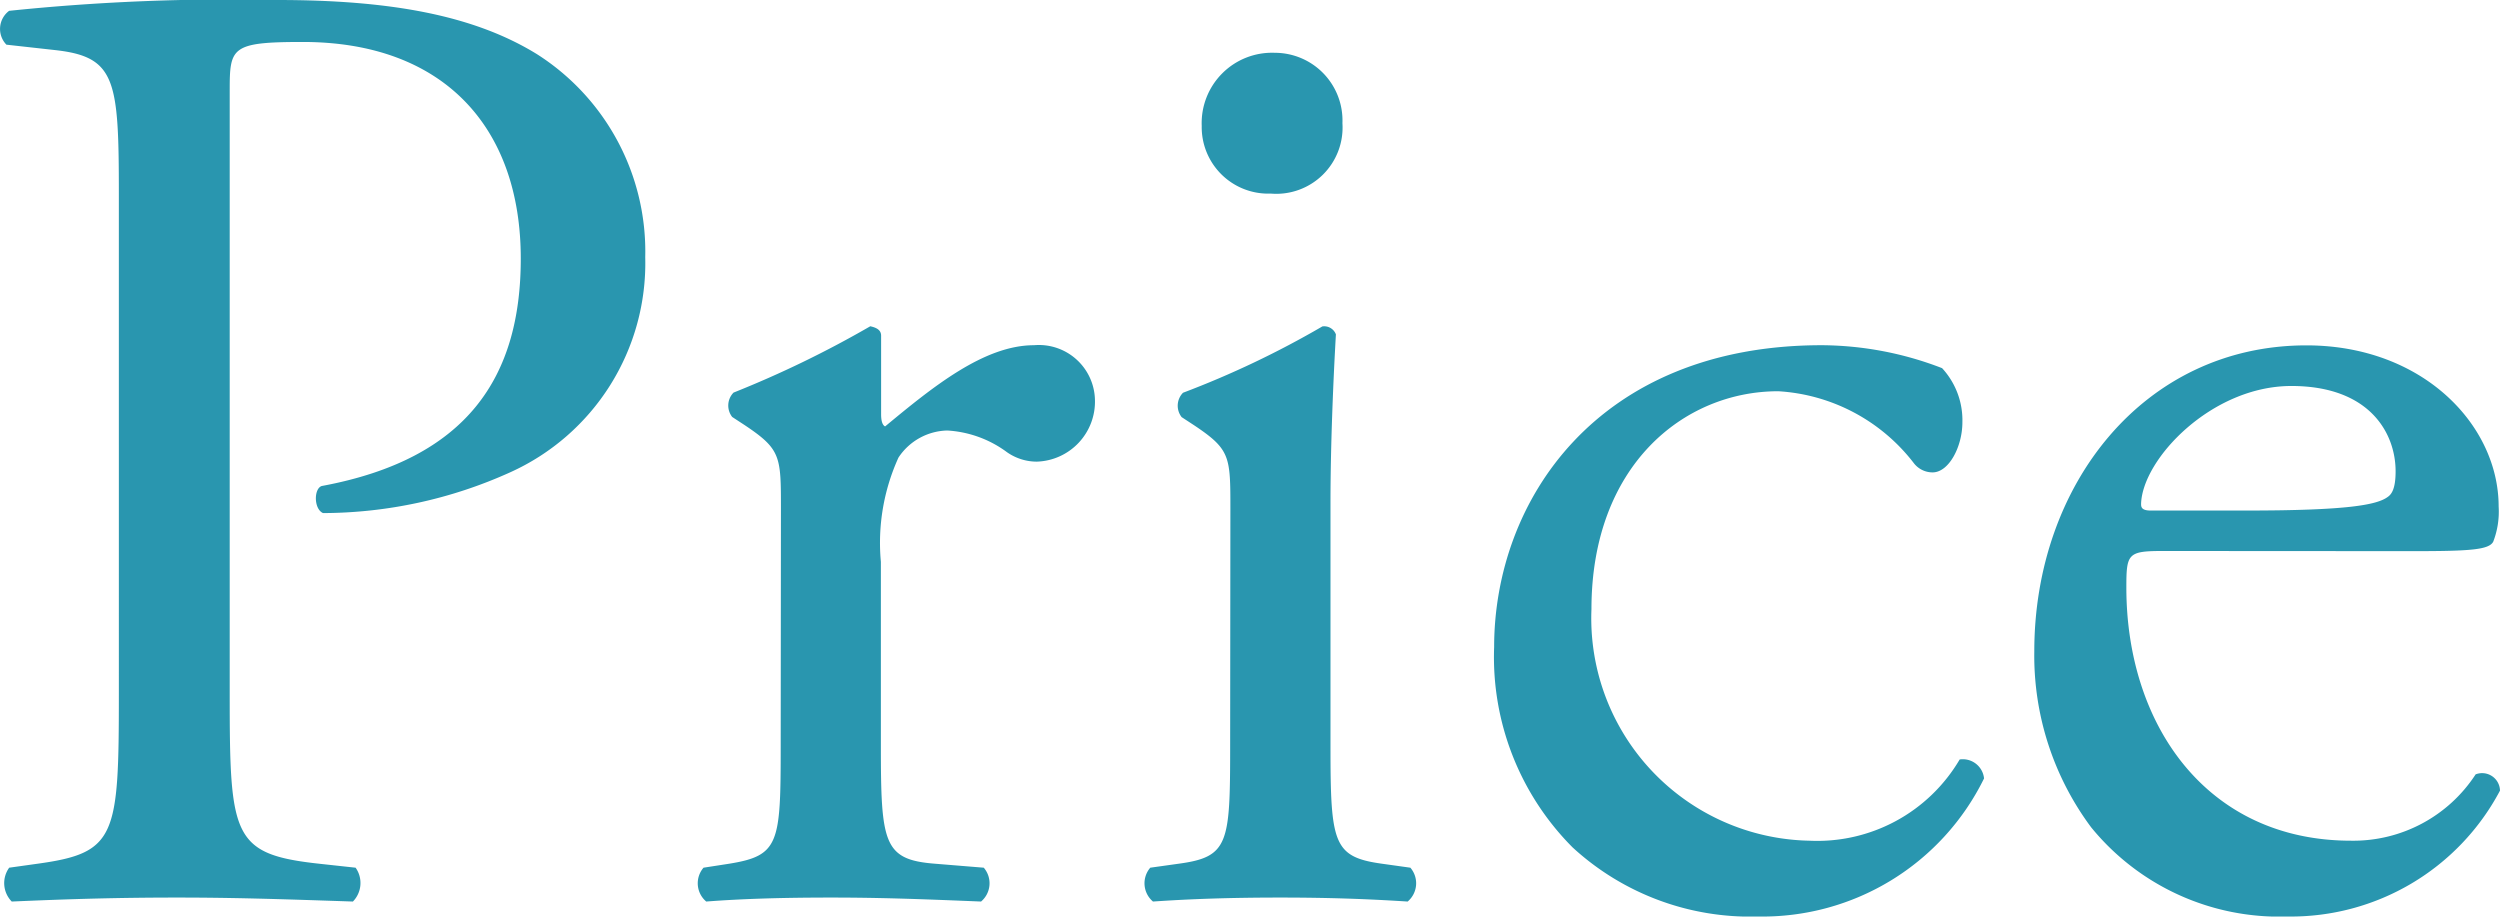 <svg xmlns="http://www.w3.org/2000/svg" width="62.787" height="23.018" viewBox="0 0 62.787 23.018">
  <path id="Price" d="M7.14-20.264c0-1.088.034-1.224,1.836-1.224,3.536,0,5.474,2.142,5.474,5.44,0,2.958-1.326,5.032-5,5.712-.2.068-.2.578.034.68a11.477,11.477,0,0,0,4.692-1.02,5.763,5.763,0,0,0,3.4-5.406,5.874,5.874,0,0,0-2.72-5.1c-1.6-.986-3.706-1.36-6.528-1.36A53.605,53.605,0,0,0,1.6-22.27a.568.568,0,0,0-.068.85l1.224.136c1.53.17,1.6.748,1.6,3.638V-5.1c0,3.57-.068,3.978-2.04,4.25l-.714.1A.66.66,0,0,0,1.666.1C3.162.034,4.386,0,5.814,0c1.36,0,2.482.034,4.42.1a.665.665,0,0,0,.068-.85l-.918-.1C7.208-1.088,7.14-1.53,7.14-5.1ZM20.978-3.808c0,2.448-.034,2.754-1.292,2.958l-.646.1a.6.6,0,0,0,.068.85c.884-.068,1.9-.1,3.128-.1,1.19,0,2.176.034,3.774.1a.6.6,0,0,0,.068-.85l-1.224-.1c-1.292-.1-1.36-.51-1.36-2.958V-8.432a5.171,5.171,0,0,1,.442-2.618,1.509,1.509,0,0,1,1.224-.68,2.788,2.788,0,0,1,1.5.544,1.306,1.306,0,0,0,.748.238,1.508,1.508,0,0,0,1.462-1.564,1.408,1.408,0,0,0-1.53-1.36c-1.258,0-2.55,1.054-3.74,2.04q-.1-.051-.1-.306V-14.11c0-.136-.1-.2-.272-.238a26.334,26.334,0,0,1-3.434,1.666.465.465,0,0,0-.034.612l.306.2c.918.612.918.782.918,2.108Zm11.288,0c0,2.448-.034,2.788-1.292,2.958l-.714.1a.6.6,0,0,0,.068.85C31.28.034,32.3,0,33.524,0c1.19,0,2.176.034,3.2.1a.6.6,0,0,0,.068-.85l-.714-.1c-1.224-.17-1.292-.51-1.292-2.958v-6.12c0-1.394.068-3.026.136-4.216a.314.314,0,0,0-.34-.2,23.357,23.357,0,0,1-3.5,1.666.465.465,0,0,0-.034.612l.306.2c.918.612.918.782.918,2.108Zm1.122-17.408a1.767,1.767,0,0,0-1.836,1.836,1.671,1.671,0,0,0,1.734,1.7,1.665,1.665,0,0,0,1.8-1.768A1.7,1.7,0,0,0,33.388-21.216Zm13.736,7.344c-5.644,0-8.228,3.91-8.228,7.582a6.769,6.769,0,0,0,1.972,5.032A6.589,6.589,0,0,0,45.526.476,6.2,6.2,0,0,0,51.2-2.992a.536.536,0,0,0-.612-.476,4.148,4.148,0,0,1-3.774,2.04,5.587,5.587,0,0,1-5.474-5.814c0-3.6,2.312-5.474,4.692-5.474a4.638,4.638,0,0,1,3.4,1.8.594.594,0,0,0,.476.238c.408,0,.748-.646.748-1.258a1.927,1.927,0,0,0-.51-1.36A8.48,8.48,0,0,0,47.124-13.872ZM61.982-8.7c1.428,0,1.9-.034,2.006-.238a2.1,2.1,0,0,0,.136-.884c0-2.04-1.9-4.046-4.828-4.046-4.08,0-6.834,3.5-6.834,7.684a7.219,7.219,0,0,0,1.428,4.42A6.093,6.093,0,0,0,58.82.476a5.942,5.942,0,0,0,5.338-3.162.449.449,0,0,0-.612-.408,3.664,3.664,0,0,1-3.128,1.666c-3.638,0-5.644-2.924-5.644-6.358,0-.85.034-.918.918-.918Zm-6.6-1.02c-.238,0-.238-.1-.238-.17.034-1.122,1.768-2.958,3.774-2.958,1.972,0,2.618,1.19,2.618,2.142,0,.442-.1.578-.2.646-.272.2-1.02.34-3.536.34Z" transform="translate(-1.371 22.542)" fill="#2996af"/>
</svg>
